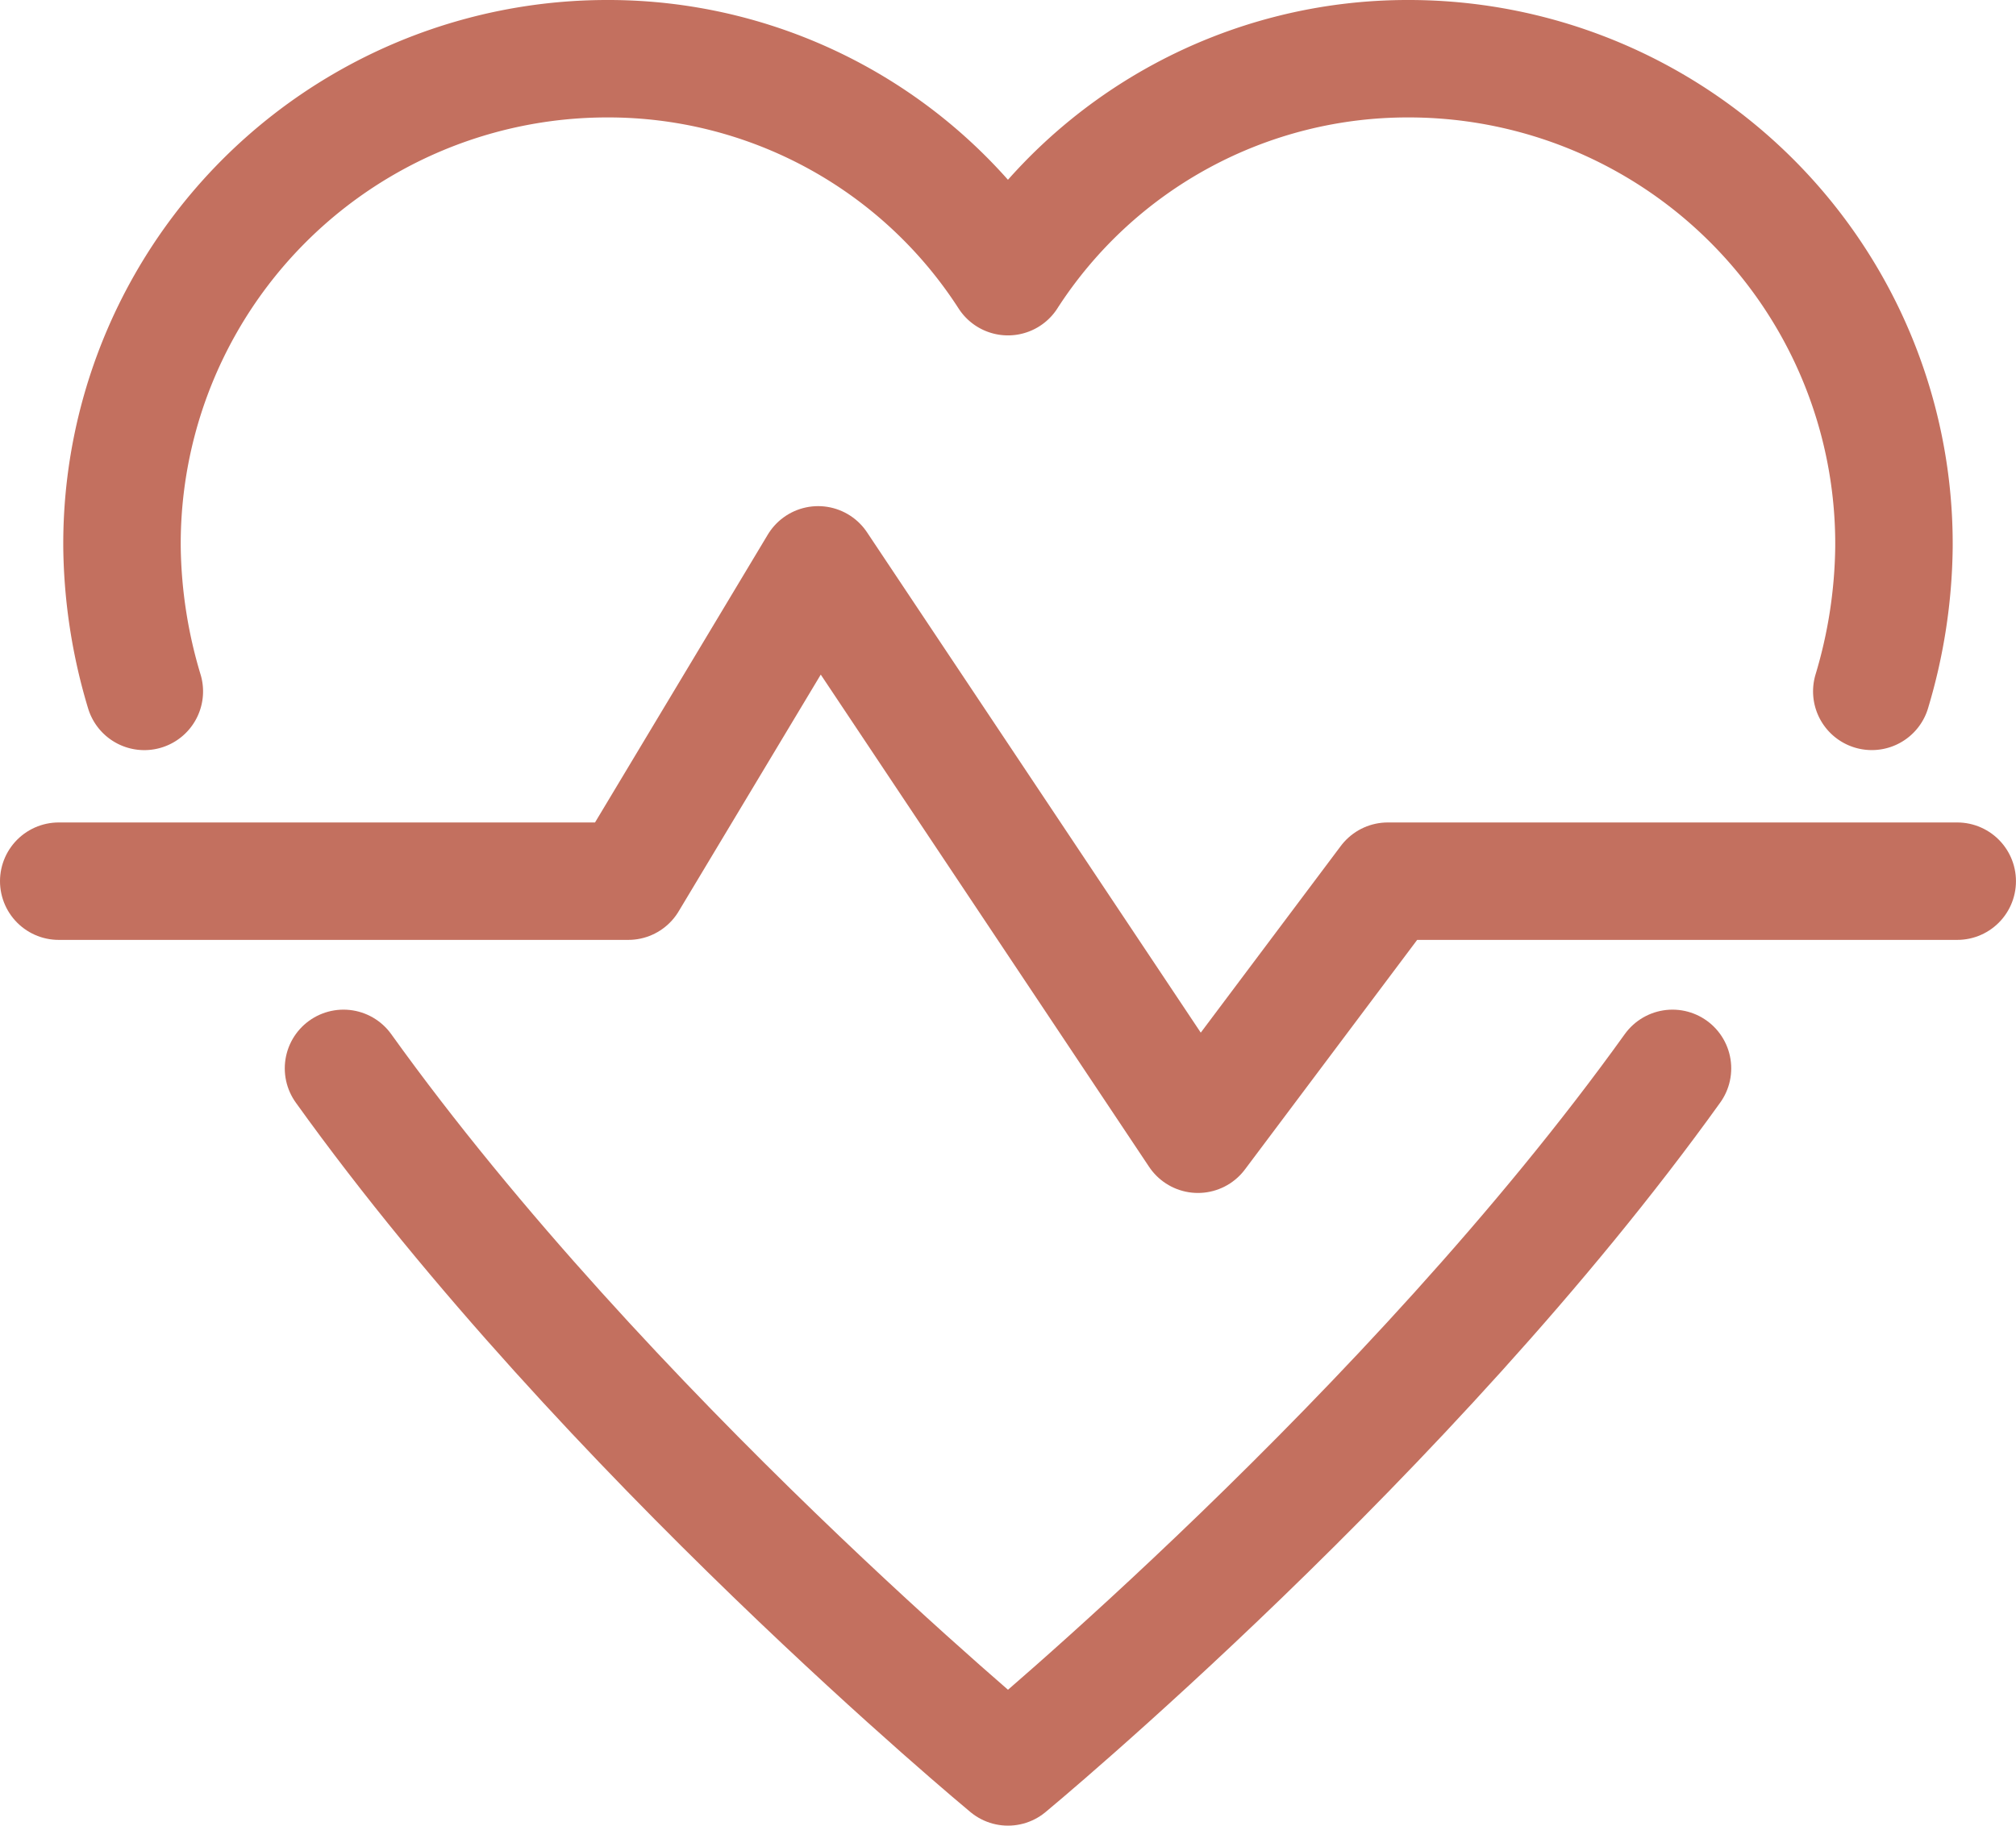 <svg xmlns="http://www.w3.org/2000/svg" width="51.488" height="46.639" viewBox="0 0 51.488 46.639"><defs><style>.a{fill:none;stroke:#c3705f;stroke-linecap:round;stroke-linejoin:round;stroke-miterlimit:10;stroke-width:3px;}</style></defs><g transform="translate(-0.5 -4.5)"><path class="a" d="M48.689,22.162a13.265,13.265,0,0,0,.566-3.673A12.394,12.394,0,0,0,36.885,6a12.144,12.144,0,0,0-10.258,5.568A12.144,12.144,0,0,0,16.37,6,12.394,12.394,0,0,0,4,18.49a13.265,13.265,0,0,0,.57,3.673" transform="translate(-0.384)"/><path class="a" d="M11,37.917c6.7,9.344,16.971,17.846,16.971,17.846s10.269-8.5,16.971-17.846" transform="translate(-1.727 -6.124)"/><path class="a" d="M2,30.081H16.546L21.395,22l9.7,14.546,4.849-6.465H50.487" transform="translate(0 -3.07)"/></g></svg>